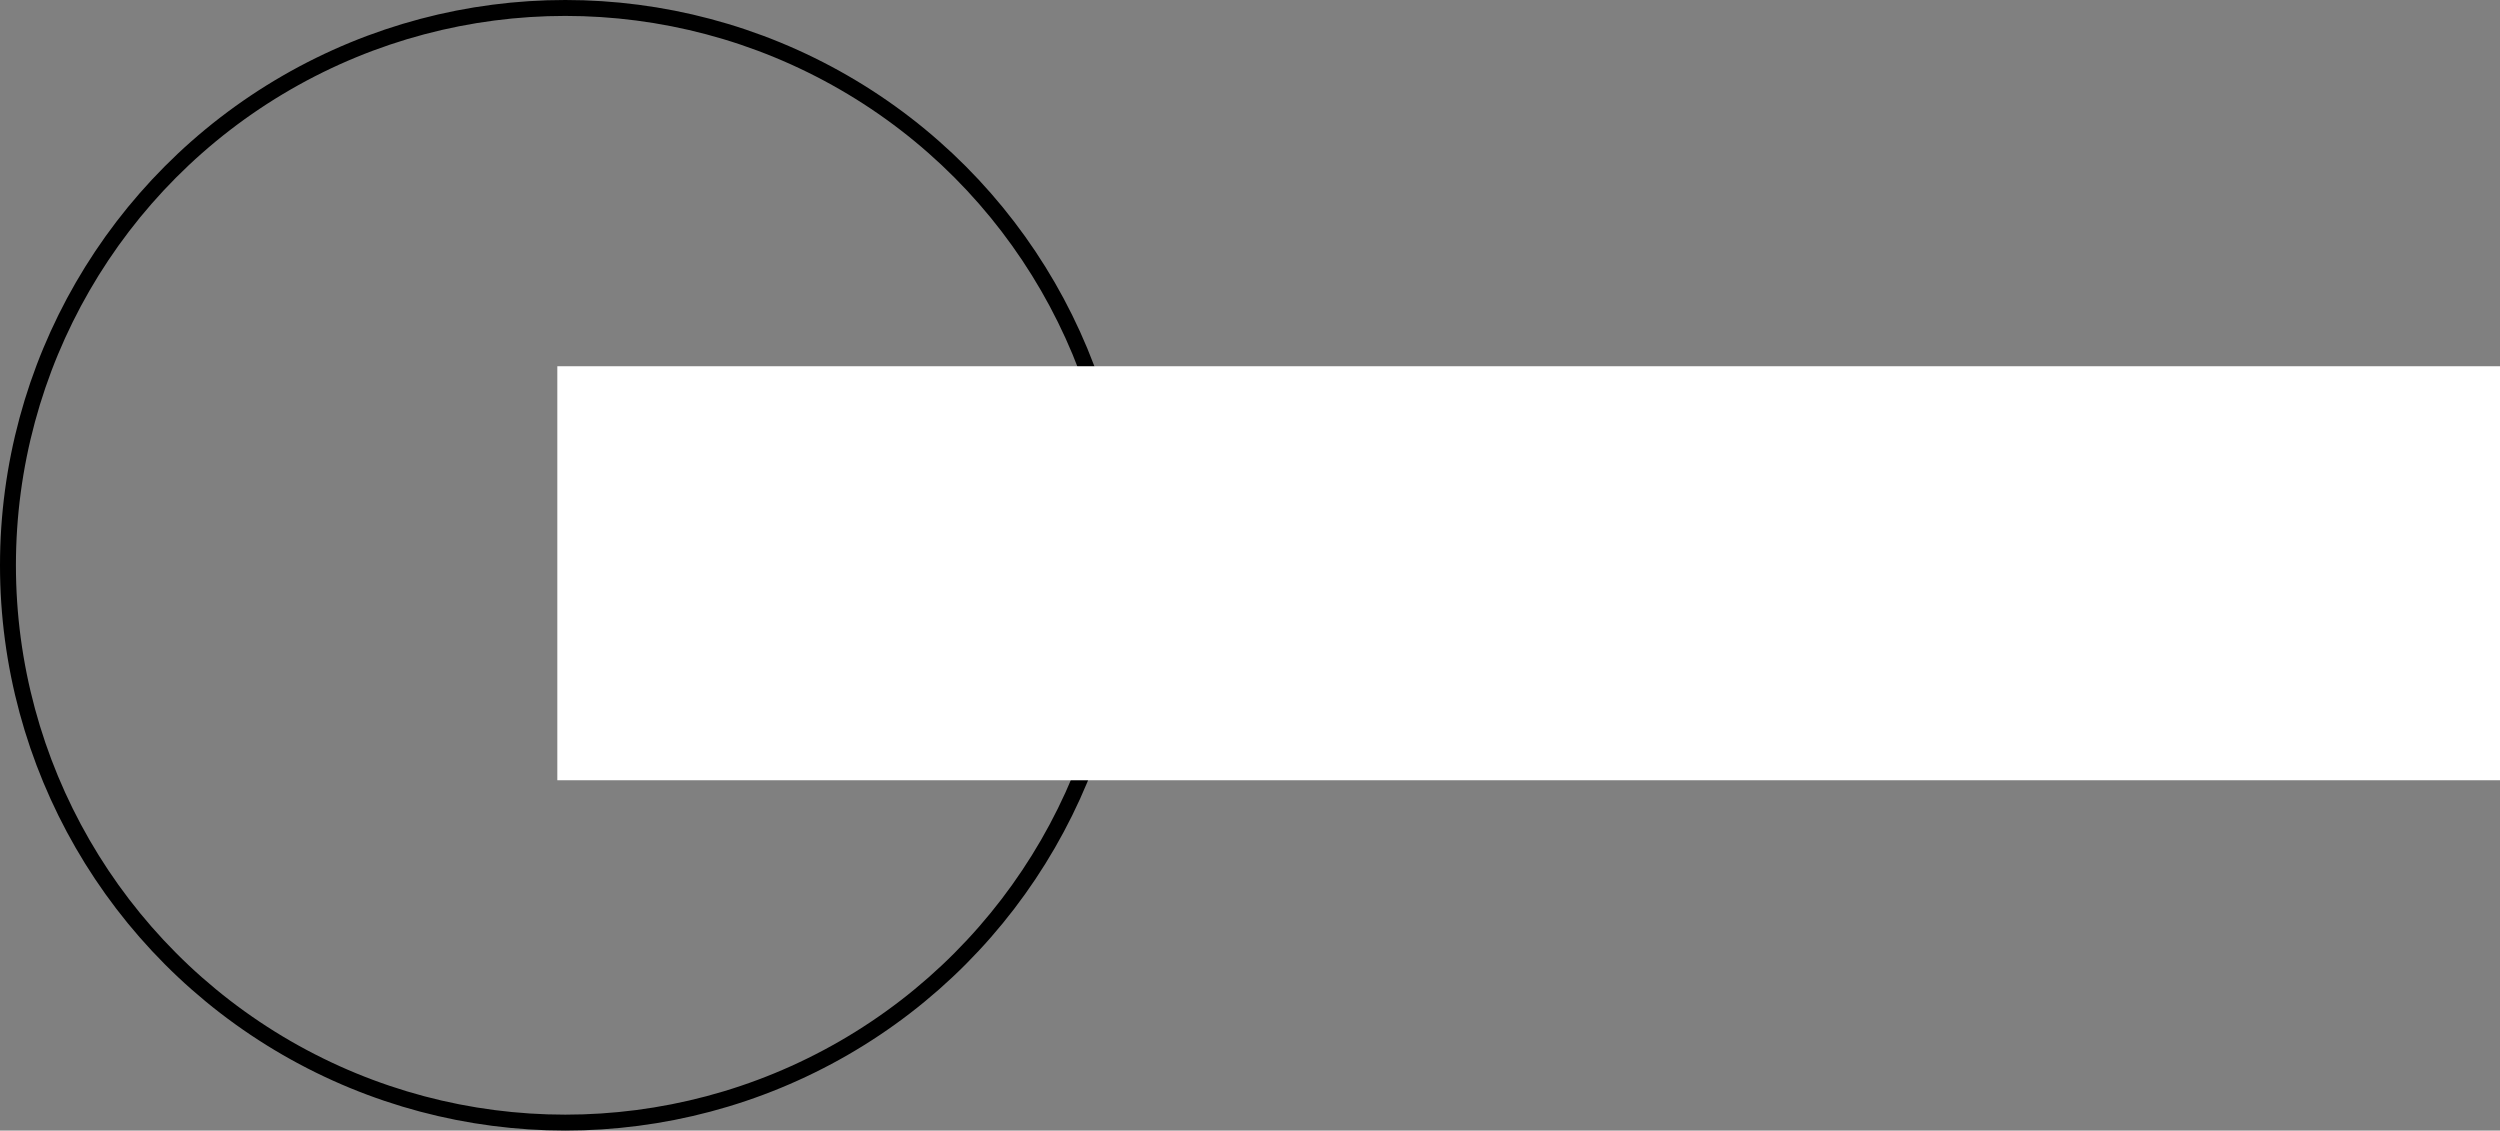 <?xml version="1.0" encoding="UTF-8"?> <svg xmlns="http://www.w3.org/2000/svg" width="157" height="71" viewBox="0 0 157 71" fill="none"><rect x="0" y="0" width="157" height="71" fill="#808080" stroke="none"/> <circle cx="35.5" cy="35.5" r="35" stroke="black"></circle> <rect x="35" y="23" width="122" height="26" fill="white"></rect> </svg> 